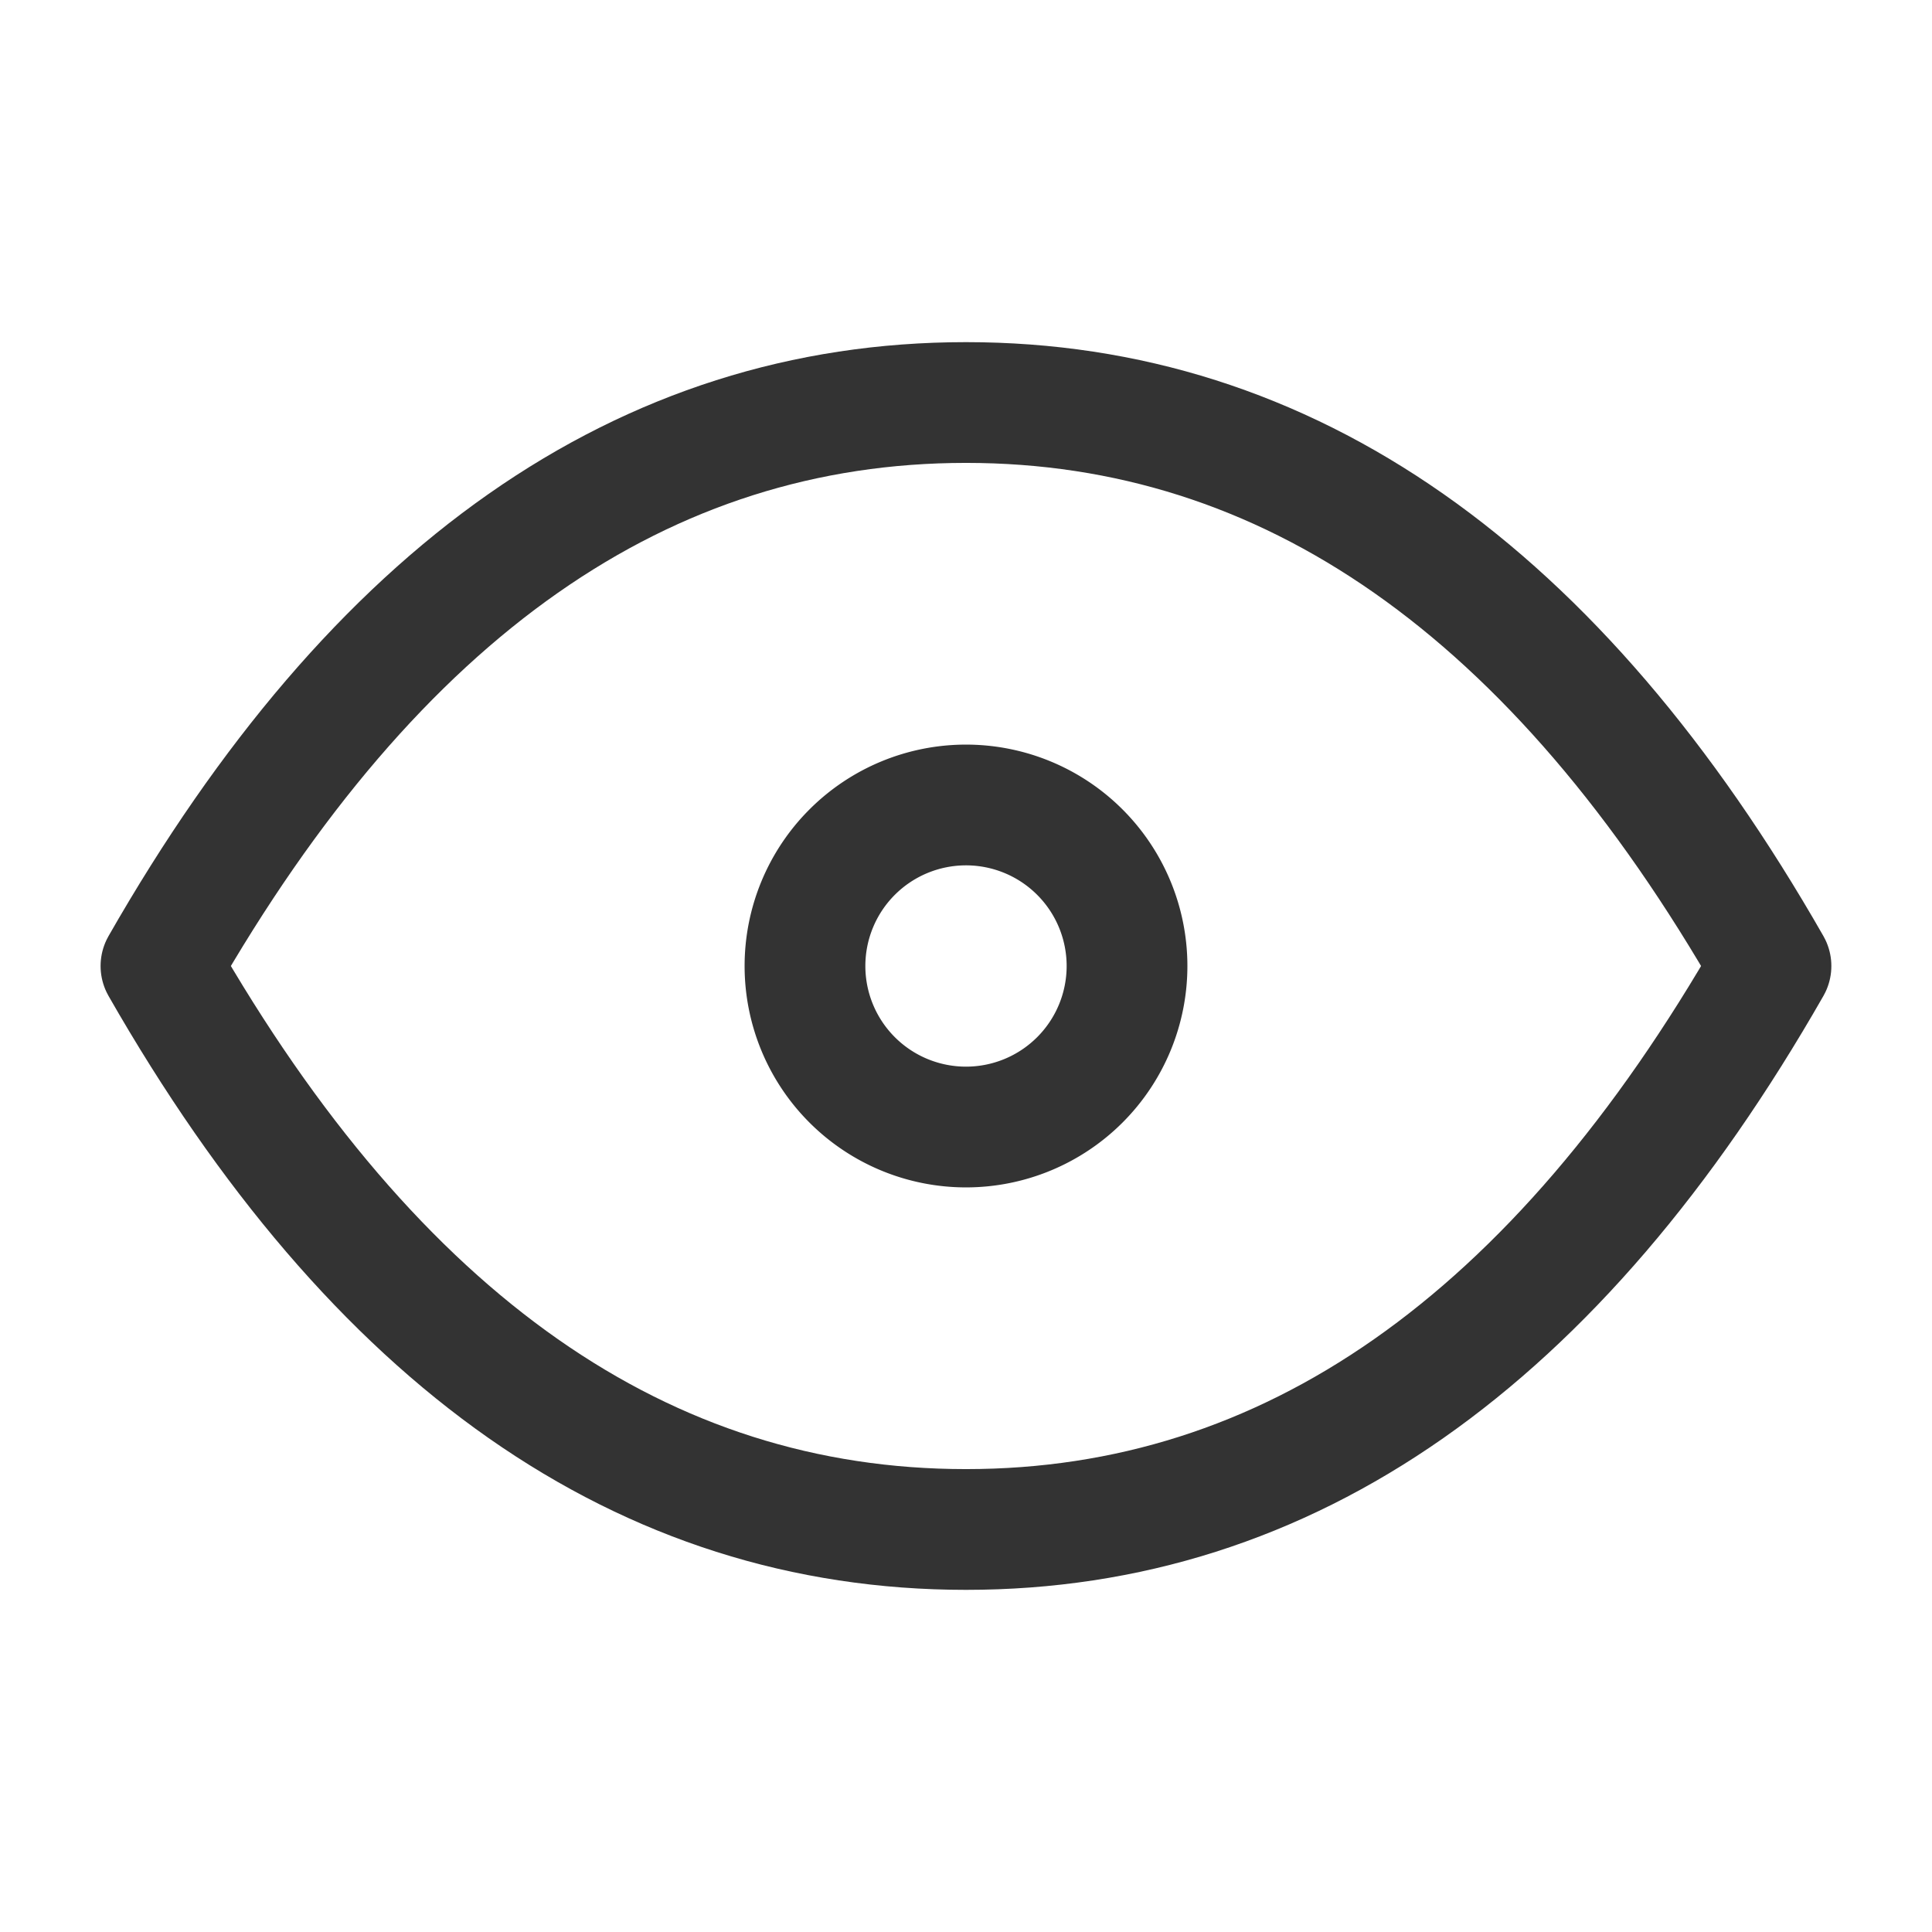 <svg xmlns="http://www.w3.org/2000/svg" fill="none" viewBox="0 0 32 32"><path stroke="#333" stroke-linecap="round" stroke-linejoin="round" stroke-width="2" d="M16 18.667a2.667 2.667 0 100-5.334 2.667 2.667 0 000 5.334z"/><path stroke="#333" stroke-linecap="round" stroke-linejoin="round" stroke-width="2" d="M29.333 16c-3.556 6.223-8 9.333-13.333 9.333-5.334 0-9.777-3.11-13.334-9.333 3.557-6.223 8-9.333 13.334-9.333 5.333 0 9.777 3.11 13.333 9.333z"/></svg>
